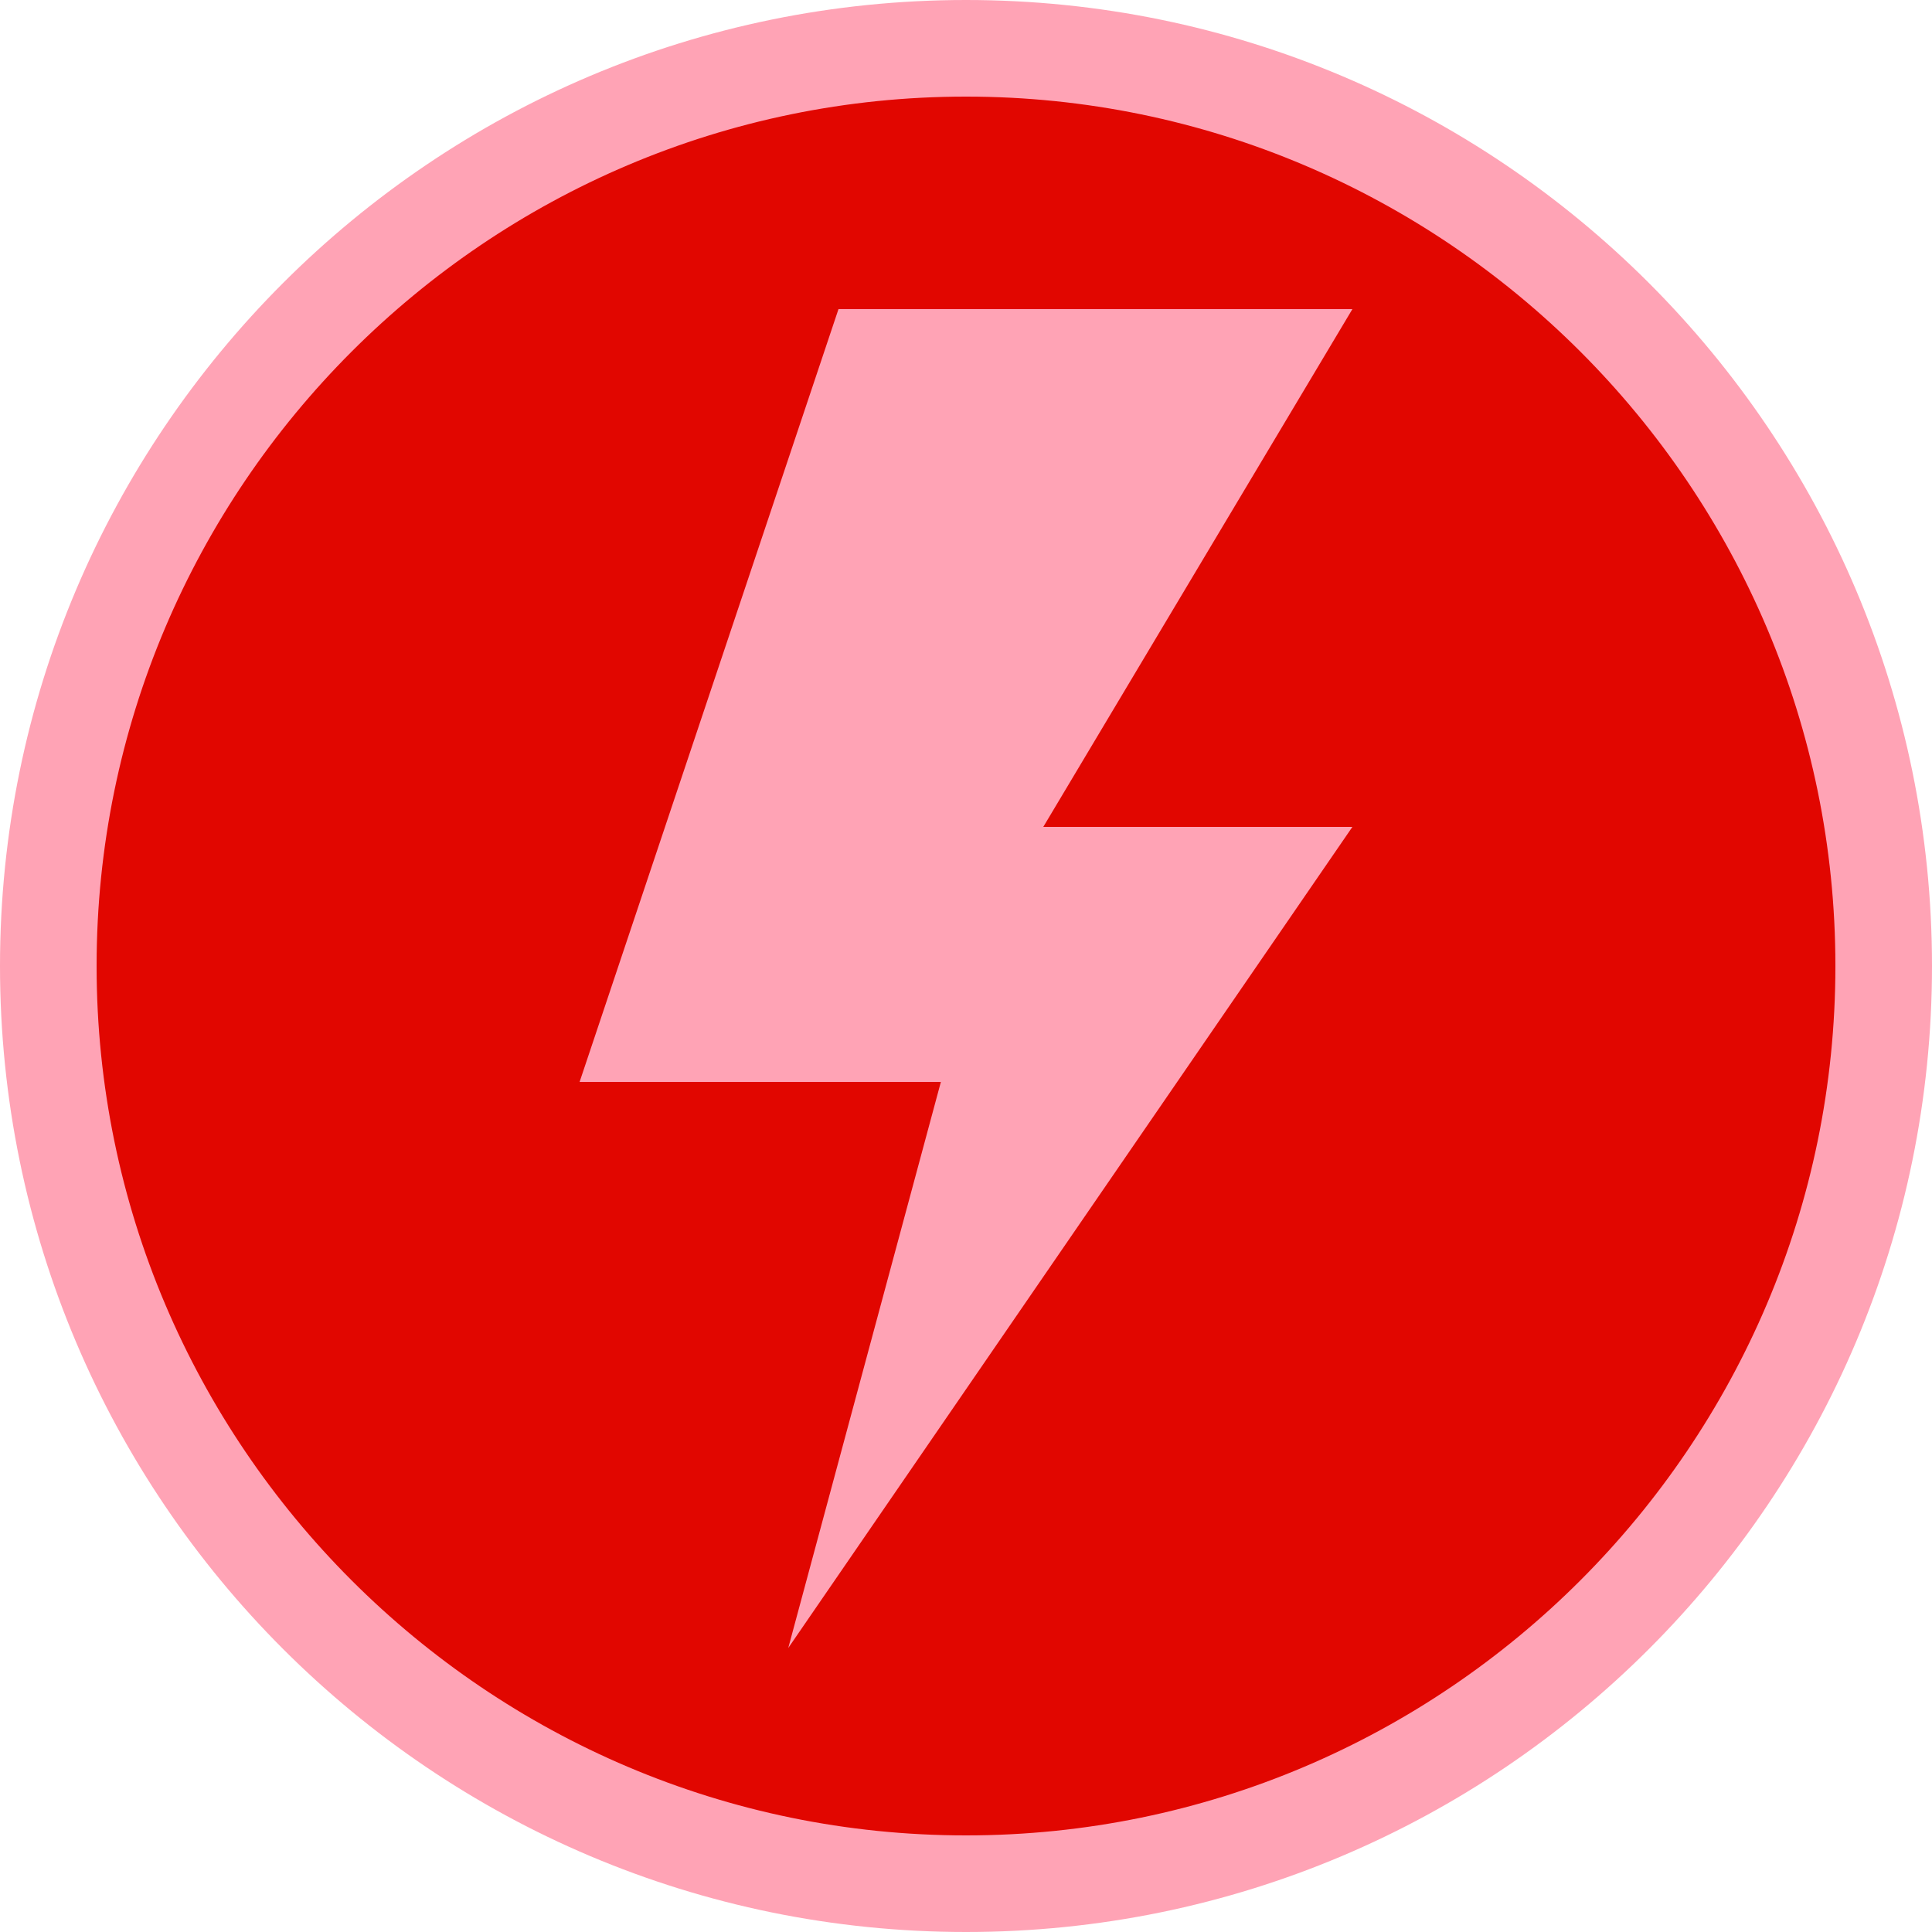 <svg xmlns="http://www.w3.org/2000/svg" xmlns:v="https://vecta.io/nano" viewBox="0 0 100 100"><circle cx="50" cy="50" r="47.5" fill="#e10600"></circle><path d="M50 5c24.8 0 45 20.2 45 45S74.8 95 50 95 5 74.8 5 50 25.2 5 50 5m0-5C22.4 0 0 22.4 0 50s22.4 50 50 50 50-22.4 50-50S77.6 0 50 0h0zM30 56l13.4-40H70L54 42.8h16L40.8 85.3 48.7 56H30z" fill="#ffa3b5"></path></svg>